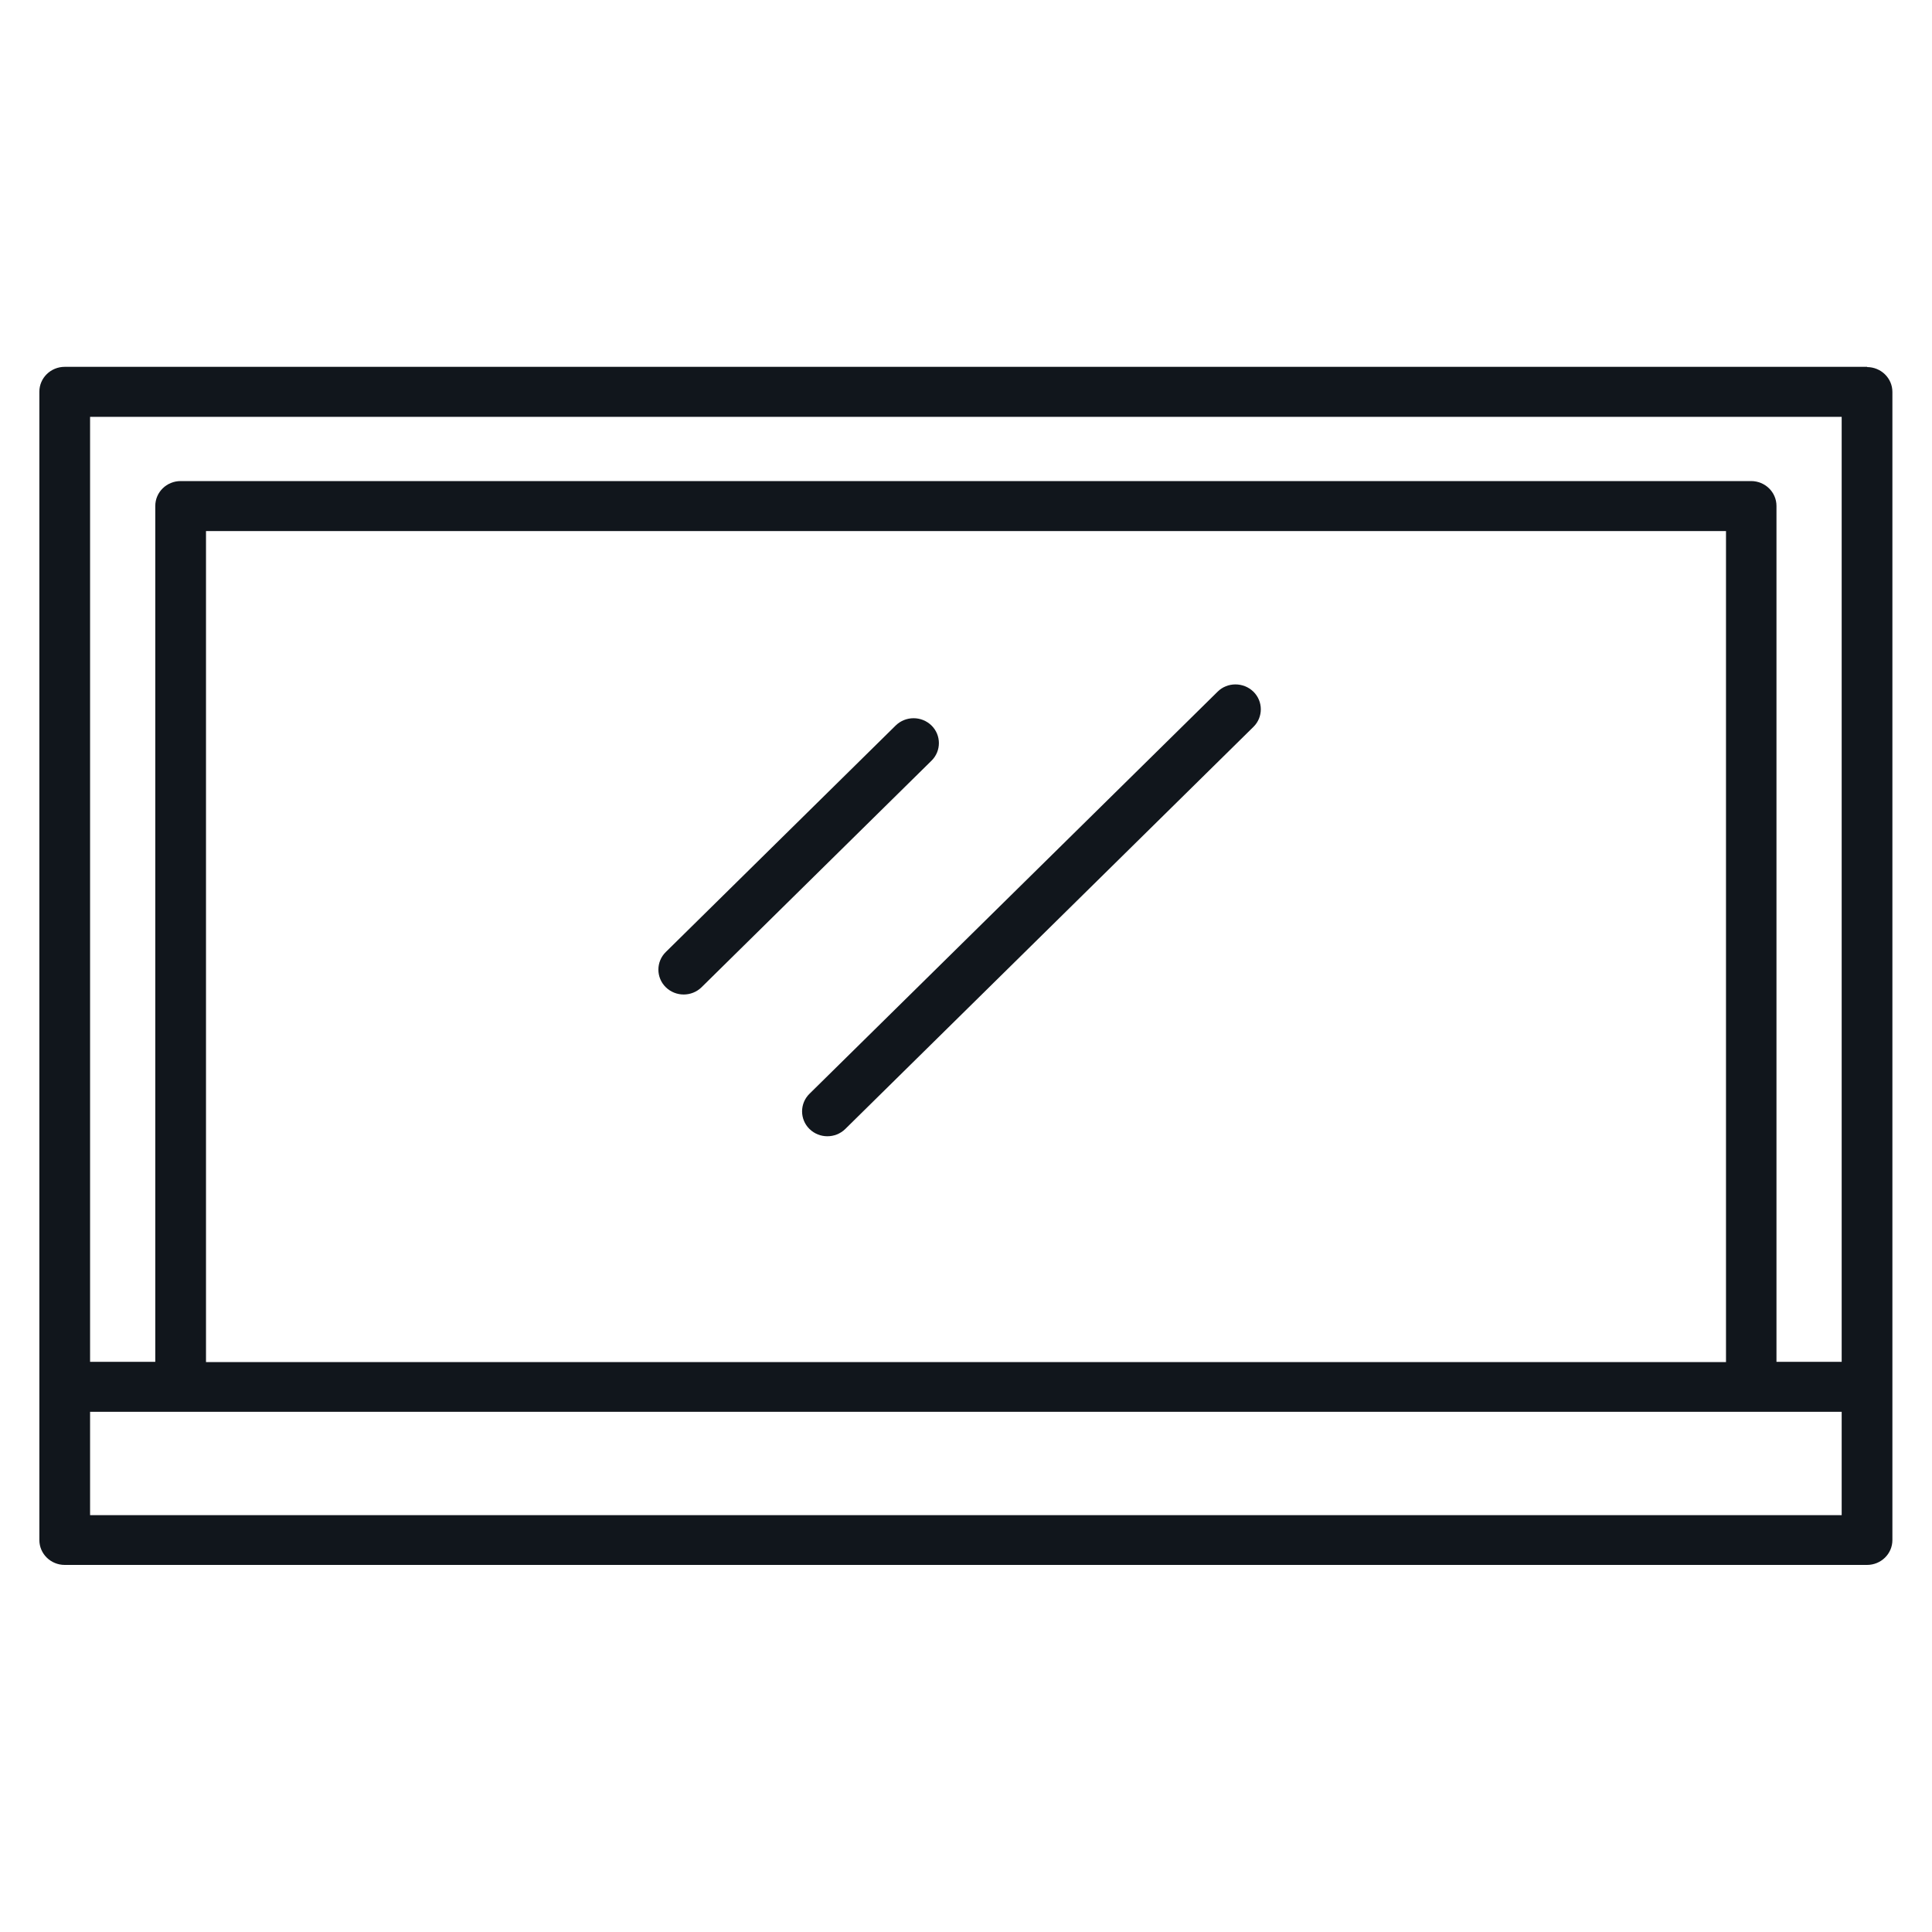 <?xml version="1.0" encoding="UTF-8"?>
<svg id="Layer_1" data-name="Layer 1" xmlns="http://www.w3.org/2000/svg" viewBox="0 0 80 80">
  <defs>
    <style>
      .cls-1 {
        fill: #11161c;
      }
    </style>
  </defs>
  <path class="cls-1" d="M76.27,62.74H3.73v-4.28h72.53v4.28ZM8.53,21.99h62.94v34.41H8.53V21.99ZM3.73,17.26h72.53v39.13h-2.7V20.95c0-.57-.47-1.03-1.05-1.03H7.48c-.58,0-1.05.46-1.05,1.03v35.44h-2.7V17.26ZM77.32,15.19H2.68c-.58,0-1.05.46-1.05,1.03v47.55c0,.57.47,1.03,1.05,1.03h74.63c.58,0,1.05-.46,1.05-1.03V16.23c0-.57-.47-1.03-1.05-1.03"/>
  <path class="cls-1" d="M38.57,30.04c-.41-.4-1.07-.4-1.48,0h0l-9.52,9.38c-.41.4-.41,1.06,0,1.46.41.4,1.07.4,1.48,0l9.52-9.38c.41-.4.41-1.06,0-1.46"/>
  <path class="cls-1" d="M50.42,28.64l-16.9,16.65c-.41.4-.41,1.06,0,1.46.41.4,1.07.4,1.48,0l16.9-16.65c.41-.4.41-1.06,0-1.46-.41-.4-1.08-.4-1.48,0"/>
</svg>